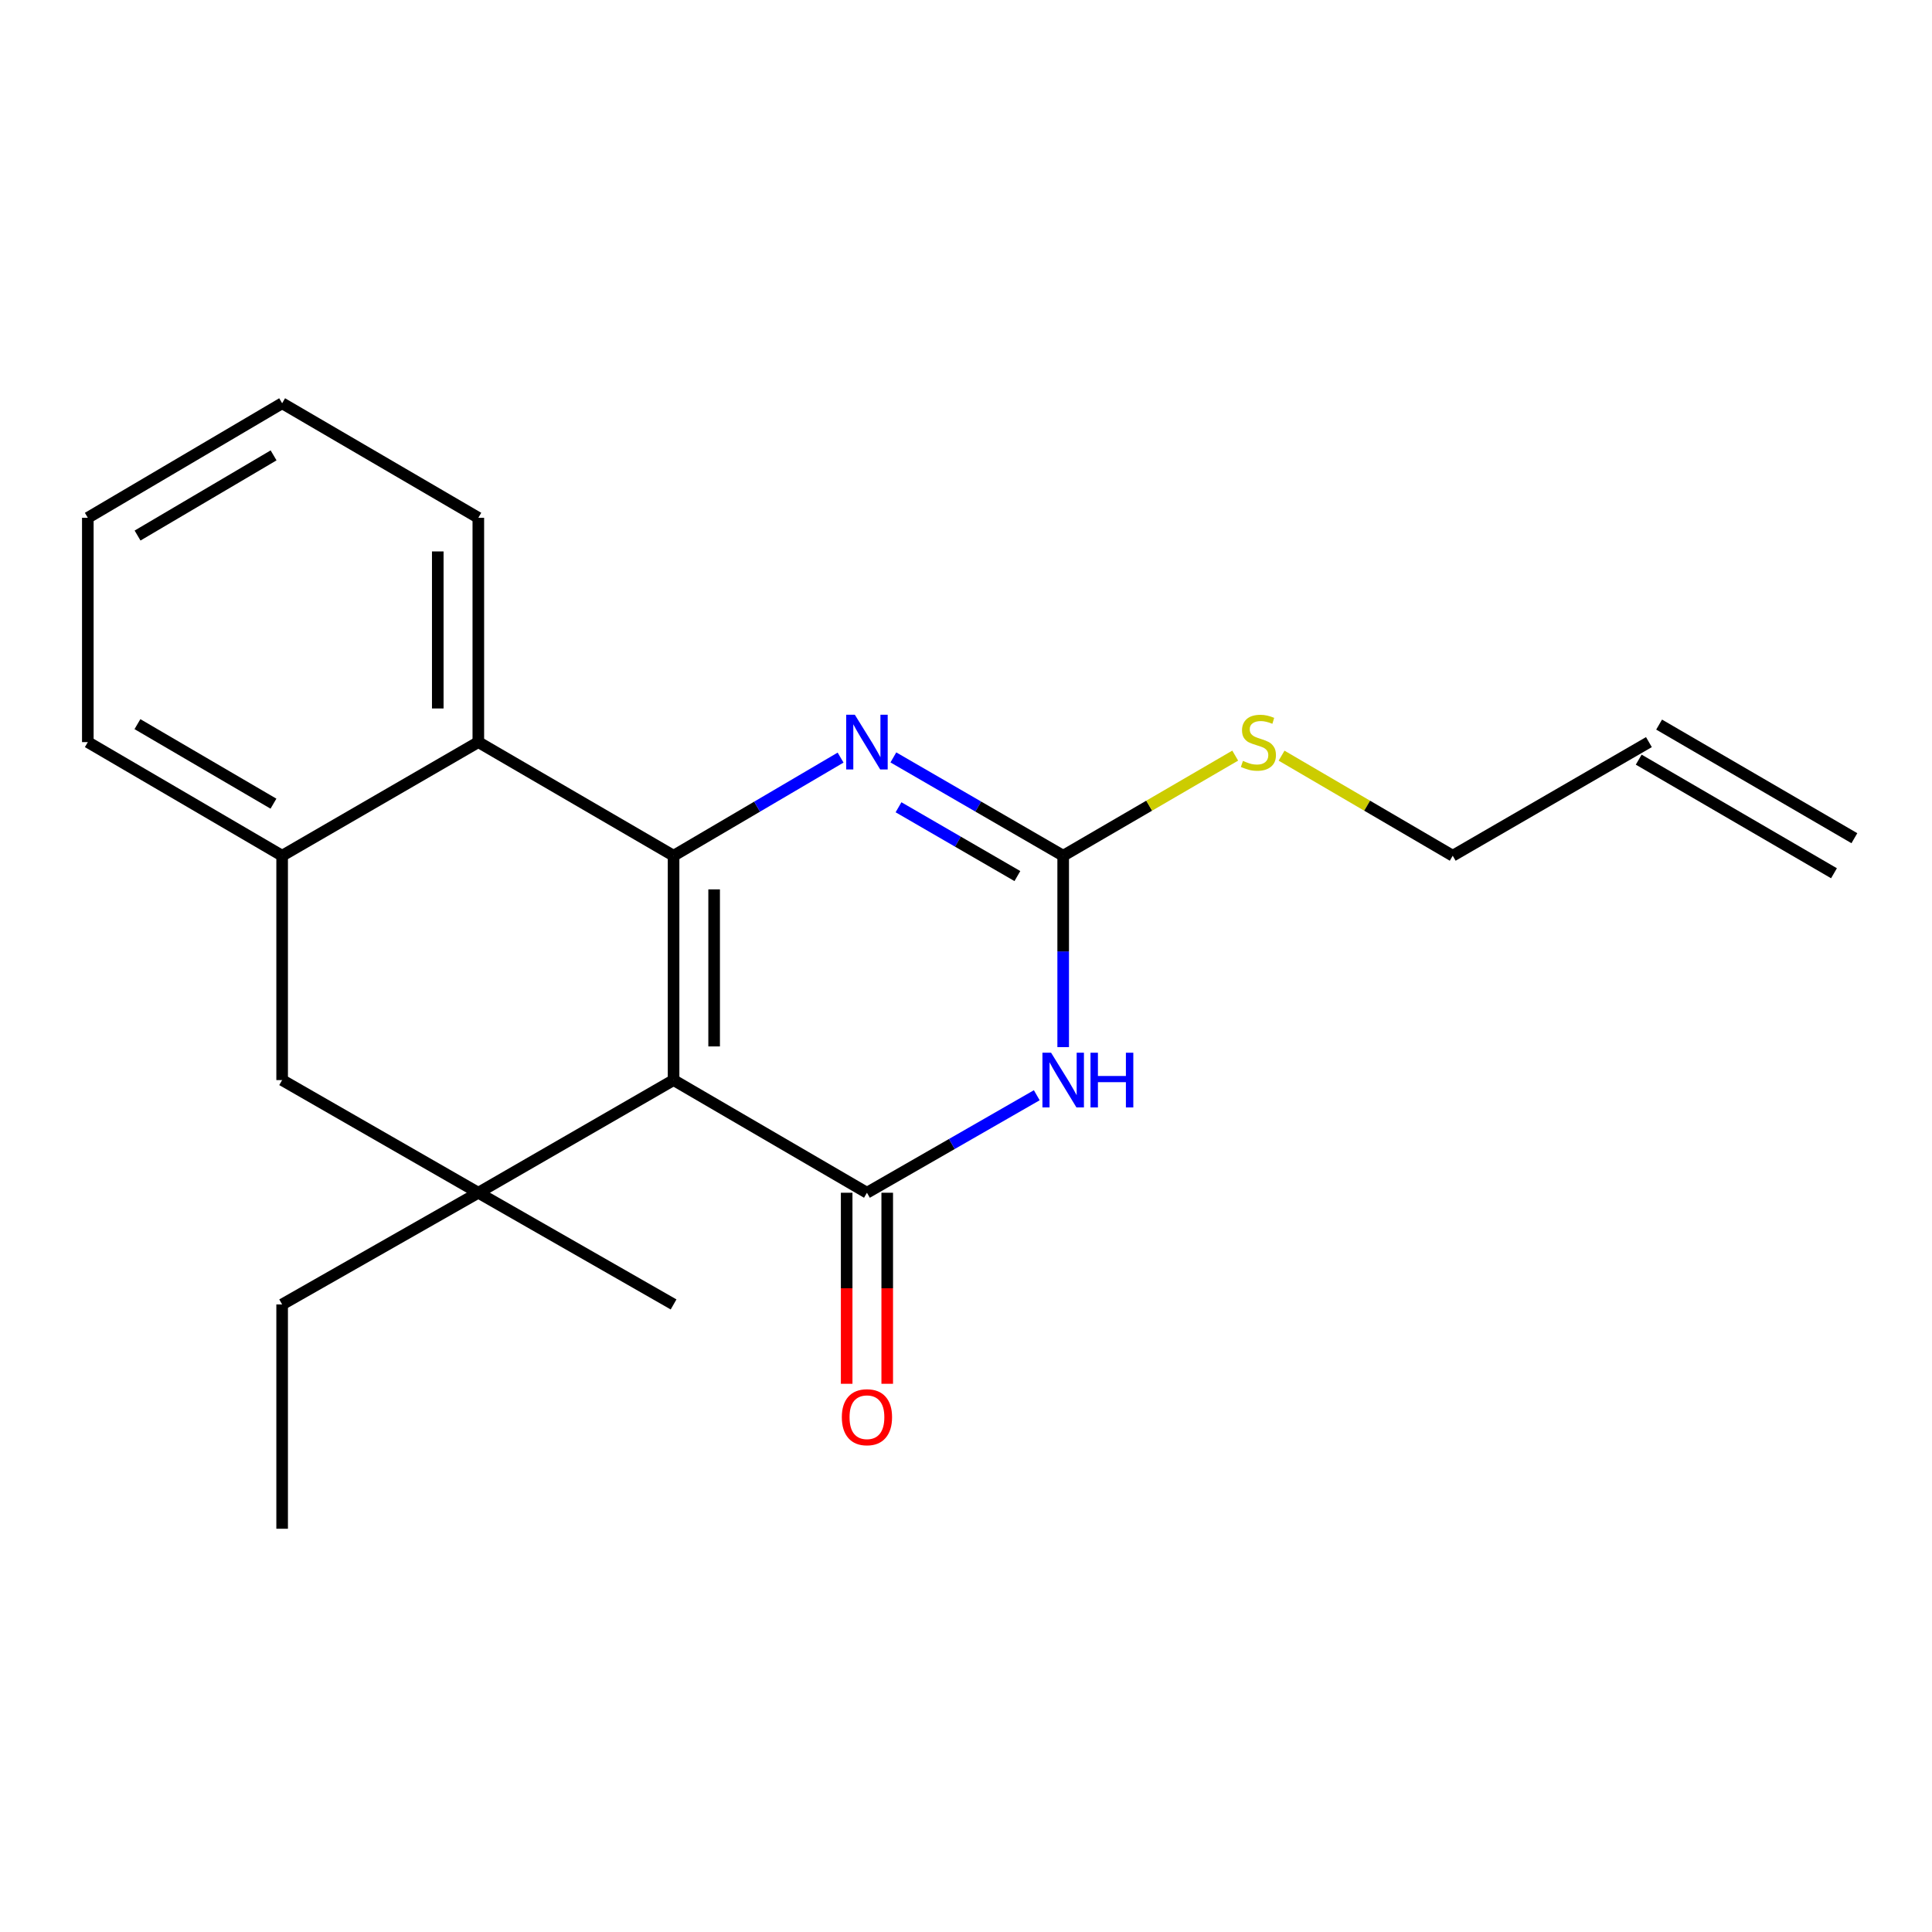 <?xml version='1.0' encoding='iso-8859-1'?>
<svg version='1.1' baseProfile='full'
              xmlns='http://www.w3.org/2000/svg'
                      xmlns:rdkit='http://www.rdkit.org/xml'
                      xmlns:xlink='http://www.w3.org/1999/xlink'
                  xml:space='preserve'
width='1000px' height='1000px' viewBox='0 0 1000 1000'>
<!-- END OF HEADER -->
<rect style='opacity:1.0;fill:#FFFFFF;stroke:none' width='1000' height='1000' x='0' y='0'> </rect>
<path class='bond-0' d='M 348.64,559.049 L 348.64,442.922' style='fill:none;fill-rule:evenodd;stroke:#000000;stroke-width:6px;stroke-linecap:butt;stroke-linejoin:miter;stroke-opacity:1' />
<path class='bond-0' d='M 369.633,541.63 L 369.633,460.341' style='fill:none;fill-rule:evenodd;stroke:#000000;stroke-width:6px;stroke-linecap:butt;stroke-linejoin:miter;stroke-opacity:1' />
<path class='bond-1' d='M 348.64,559.049 L 448.73,617.363' style='fill:none;fill-rule:evenodd;stroke:#000000;stroke-width:6px;stroke-linecap:butt;stroke-linejoin:miter;stroke-opacity:1' />
<path class='bond-5' d='M 348.64,559.049 L 247.582,617.363' style='fill:none;fill-rule:evenodd;stroke:#000000;stroke-width:6px;stroke-linecap:butt;stroke-linejoin:miter;stroke-opacity:1' />
<path class='bond-3' d='M 348.64,442.922 L 391.864,417.528' style='fill:none;fill-rule:evenodd;stroke:#000000;stroke-width:6px;stroke-linecap:butt;stroke-linejoin:miter;stroke-opacity:1' />
<path class='bond-3' d='M 391.864,417.528 L 435.088,392.133' style='fill:none;fill-rule:evenodd;stroke:#0000FF;stroke-width:6px;stroke-linecap:butt;stroke-linejoin:miter;stroke-opacity:1' />
<path class='bond-6' d='M 348.64,442.922 L 247.582,384.119' style='fill:none;fill-rule:evenodd;stroke:#000000;stroke-width:6px;stroke-linecap:butt;stroke-linejoin:miter;stroke-opacity:1' />
<path class='bond-2' d='M 448.73,617.363 L 492.682,592.129' style='fill:none;fill-rule:evenodd;stroke:#000000;stroke-width:6px;stroke-linecap:butt;stroke-linejoin:miter;stroke-opacity:1' />
<path class='bond-2' d='M 492.682,592.129 L 536.634,566.896' style='fill:none;fill-rule:evenodd;stroke:#0000FF;stroke-width:6px;stroke-linecap:butt;stroke-linejoin:miter;stroke-opacity:1' />
<path class='bond-9' d='M 438.234,617.363 L 438.234,666.803' style='fill:none;fill-rule:evenodd;stroke:#000000;stroke-width:6px;stroke-linecap:butt;stroke-linejoin:miter;stroke-opacity:1' />
<path class='bond-9' d='M 438.234,666.803 L 438.234,716.243' style='fill:none;fill-rule:evenodd;stroke:#FF0000;stroke-width:6px;stroke-linecap:butt;stroke-linejoin:miter;stroke-opacity:1' />
<path class='bond-9' d='M 459.227,617.363 L 459.227,666.803' style='fill:none;fill-rule:evenodd;stroke:#000000;stroke-width:6px;stroke-linecap:butt;stroke-linejoin:miter;stroke-opacity:1' />
<path class='bond-9' d='M 459.227,666.803 L 459.227,716.243' style='fill:none;fill-rule:evenodd;stroke:#FF0000;stroke-width:6px;stroke-linecap:butt;stroke-linejoin:miter;stroke-opacity:1' />
<path class='bond-4' d='M 550.302,541.986 L 550.302,492.454' style='fill:none;fill-rule:evenodd;stroke:#0000FF;stroke-width:6px;stroke-linecap:butt;stroke-linejoin:miter;stroke-opacity:1' />
<path class='bond-4' d='M 550.302,492.454 L 550.302,442.922' style='fill:none;fill-rule:evenodd;stroke:#000000;stroke-width:6px;stroke-linecap:butt;stroke-linejoin:miter;stroke-opacity:1' />
<path class='bond-22' d='M 462.405,392.035 L 506.353,417.479' style='fill:none;fill-rule:evenodd;stroke:#0000FF;stroke-width:6px;stroke-linecap:butt;stroke-linejoin:miter;stroke-opacity:1' />
<path class='bond-22' d='M 506.353,417.479 L 550.302,442.922' style='fill:none;fill-rule:evenodd;stroke:#000000;stroke-width:6px;stroke-linecap:butt;stroke-linejoin:miter;stroke-opacity:1' />
<path class='bond-22' d='M 465.071,417.836 L 495.835,435.647' style='fill:none;fill-rule:evenodd;stroke:#0000FF;stroke-width:6px;stroke-linecap:butt;stroke-linejoin:miter;stroke-opacity:1' />
<path class='bond-22' d='M 495.835,435.647 L 526.599,453.457' style='fill:none;fill-rule:evenodd;stroke:#000000;stroke-width:6px;stroke-linecap:butt;stroke-linejoin:miter;stroke-opacity:1' />
<path class='bond-10' d='M 550.302,442.922 L 594.823,417.013' style='fill:none;fill-rule:evenodd;stroke:#000000;stroke-width:6px;stroke-linecap:butt;stroke-linejoin:miter;stroke-opacity:1' />
<path class='bond-10' d='M 594.823,417.013 L 639.345,391.104' style='fill:none;fill-rule:evenodd;stroke:#CCCC00;stroke-width:6px;stroke-linecap:butt;stroke-linejoin:miter;stroke-opacity:1' />
<path class='bond-8' d='M 247.582,617.363 L 146.034,559.049' style='fill:none;fill-rule:evenodd;stroke:#000000;stroke-width:6px;stroke-linecap:butt;stroke-linejoin:miter;stroke-opacity:1' />
<path class='bond-13' d='M 247.582,617.363 L 146.034,675.175' style='fill:none;fill-rule:evenodd;stroke:#000000;stroke-width:6px;stroke-linecap:butt;stroke-linejoin:miter;stroke-opacity:1' />
<path class='bond-14' d='M 247.582,617.363 L 348.64,675.175' style='fill:none;fill-rule:evenodd;stroke:#000000;stroke-width:6px;stroke-linecap:butt;stroke-linejoin:miter;stroke-opacity:1' />
<path class='bond-15' d='M 247.582,384.119 L 247.582,268.004' style='fill:none;fill-rule:evenodd;stroke:#000000;stroke-width:6px;stroke-linecap:butt;stroke-linejoin:miter;stroke-opacity:1' />
<path class='bond-15' d='M 226.589,366.701 L 226.589,285.421' style='fill:none;fill-rule:evenodd;stroke:#000000;stroke-width:6px;stroke-linecap:butt;stroke-linejoin:miter;stroke-opacity:1' />
<path class='bond-21' d='M 247.582,384.119 L 146.034,442.922' style='fill:none;fill-rule:evenodd;stroke:#000000;stroke-width:6px;stroke-linecap:butt;stroke-linejoin:miter;stroke-opacity:1' />
<path class='bond-7' d='M 146.034,442.922 L 146.034,559.049' style='fill:none;fill-rule:evenodd;stroke:#000000;stroke-width:6px;stroke-linecap:butt;stroke-linejoin:miter;stroke-opacity:1' />
<path class='bond-16' d='M 146.034,442.922 L 45.455,384.119' style='fill:none;fill-rule:evenodd;stroke:#000000;stroke-width:6px;stroke-linecap:butt;stroke-linejoin:miter;stroke-opacity:1' />
<path class='bond-16' d='M 141.543,415.979 L 71.137,374.816' style='fill:none;fill-rule:evenodd;stroke:#000000;stroke-width:6px;stroke-linecap:butt;stroke-linejoin:miter;stroke-opacity:1' />
<path class='bond-17' d='M 663.341,391.13 L 707.634,417.026' style='fill:none;fill-rule:evenodd;stroke:#CCCC00;stroke-width:6px;stroke-linecap:butt;stroke-linejoin:miter;stroke-opacity:1' />
<path class='bond-17' d='M 707.634,417.026 L 751.928,442.922' style='fill:none;fill-rule:evenodd;stroke:#000000;stroke-width:6px;stroke-linecap:butt;stroke-linejoin:miter;stroke-opacity:1' />
<path class='bond-11' d='M 853.476,384.119 L 751.928,442.922' style='fill:none;fill-rule:evenodd;stroke:#000000;stroke-width:6px;stroke-linecap:butt;stroke-linejoin:miter;stroke-opacity:1' />
<path class='bond-12' d='M 848.197,393.191 L 949.267,451.995' style='fill:none;fill-rule:evenodd;stroke:#000000;stroke-width:6px;stroke-linecap:butt;stroke-linejoin:miter;stroke-opacity:1' />
<path class='bond-12' d='M 858.754,375.046 L 959.824,433.85' style='fill:none;fill-rule:evenodd;stroke:#000000;stroke-width:6px;stroke-linecap:butt;stroke-linejoin:miter;stroke-opacity:1' />
<path class='bond-18' d='M 146.034,675.175 L 146.034,791.278' style='fill:none;fill-rule:evenodd;stroke:#000000;stroke-width:6px;stroke-linecap:butt;stroke-linejoin:miter;stroke-opacity:1' />
<path class='bond-19' d='M 247.582,268.004 L 146.034,208.722' style='fill:none;fill-rule:evenodd;stroke:#000000;stroke-width:6px;stroke-linecap:butt;stroke-linejoin:miter;stroke-opacity:1' />
<path class='bond-20' d='M 45.455,384.119 L 45.455,268.004' style='fill:none;fill-rule:evenodd;stroke:#000000;stroke-width:6px;stroke-linecap:butt;stroke-linejoin:miter;stroke-opacity:1' />
<path class='bond-23' d='M 146.034,208.722 L 45.455,268.004' style='fill:none;fill-rule:evenodd;stroke:#000000;stroke-width:6px;stroke-linecap:butt;stroke-linejoin:miter;stroke-opacity:1' />
<path class='bond-23' d='M 141.607,235.7 L 71.201,277.197' style='fill:none;fill-rule:evenodd;stroke:#000000;stroke-width:6px;stroke-linecap:butt;stroke-linejoin:miter;stroke-opacity:1' />
<path  class='atom-3' d='M 544.042 544.889
L 553.322 559.889
Q 554.242 561.369, 555.722 564.049
Q 557.202 566.729, 557.282 566.889
L 557.282 544.889
L 561.042 544.889
L 561.042 573.209
L 557.162 573.209
L 547.202 556.809
Q 546.042 554.889, 544.802 552.689
Q 543.602 550.489, 543.242 549.809
L 543.242 573.209
L 539.562 573.209
L 539.562 544.889
L 544.042 544.889
' fill='#0000FF'/>
<path  class='atom-3' d='M 564.442 544.889
L 568.282 544.889
L 568.282 556.929
L 582.762 556.929
L 582.762 544.889
L 586.602 544.889
L 586.602 573.209
L 582.762 573.209
L 582.762 560.129
L 568.282 560.129
L 568.282 573.209
L 564.442 573.209
L 564.442 544.889
' fill='#0000FF'/>
<path  class='atom-4' d='M 442.47 369.959
L 451.75 384.959
Q 452.67 386.439, 454.15 389.119
Q 455.63 391.799, 455.71 391.959
L 455.71 369.959
L 459.47 369.959
L 459.47 398.279
L 455.59 398.279
L 445.63 381.879
Q 444.47 379.959, 443.23 377.759
Q 442.03 375.559, 441.67 374.879
L 441.67 398.279
L 437.99 398.279
L 437.99 369.959
L 442.47 369.959
' fill='#0000FF'/>
<path  class='atom-10' d='M 435.73 733.546
Q 435.73 726.746, 439.09 722.946
Q 442.45 719.146, 448.73 719.146
Q 455.01 719.146, 458.37 722.946
Q 461.73 726.746, 461.73 733.546
Q 461.73 740.426, 458.33 744.346
Q 454.93 748.226, 448.73 748.226
Q 442.49 748.226, 439.09 744.346
Q 435.73 740.466, 435.73 733.546
M 448.73 745.026
Q 453.05 745.026, 455.37 742.146
Q 457.73 739.226, 457.73 733.546
Q 457.73 727.986, 455.37 725.186
Q 453.05 722.346, 448.73 722.346
Q 444.41 722.346, 442.05 725.146
Q 439.73 727.946, 439.73 733.546
Q 439.73 739.266, 442.05 742.146
Q 444.41 745.026, 448.73 745.026
' fill='#FF0000'/>
<path  class='atom-11' d='M 643.348 393.839
Q 643.668 393.959, 644.988 394.519
Q 646.308 395.079, 647.748 395.439
Q 649.228 395.759, 650.668 395.759
Q 653.348 395.759, 654.908 394.479
Q 656.468 393.159, 656.468 390.879
Q 656.468 389.319, 655.668 388.359
Q 654.908 387.399, 653.708 386.879
Q 652.508 386.359, 650.508 385.759
Q 647.988 384.999, 646.468 384.279
Q 644.988 383.559, 643.908 382.039
Q 642.868 380.519, 642.868 377.959
Q 642.868 374.399, 645.268 372.199
Q 647.708 369.999, 652.508 369.999
Q 655.788 369.999, 659.508 371.559
L 658.588 374.639
Q 655.188 373.239, 652.628 373.239
Q 649.868 373.239, 648.348 374.399
Q 646.828 375.519, 646.868 377.479
Q 646.868 378.999, 647.628 379.919
Q 648.428 380.839, 649.548 381.359
Q 650.708 381.879, 652.628 382.479
Q 655.188 383.279, 656.708 384.079
Q 658.228 384.879, 659.308 386.519
Q 660.428 388.119, 660.428 390.879
Q 660.428 394.799, 657.788 396.919
Q 655.188 398.999, 650.828 398.999
Q 648.308 398.999, 646.388 398.439
Q 644.508 397.919, 642.268 396.999
L 643.348 393.839
' fill='#CCCC00'/>
</svg>
